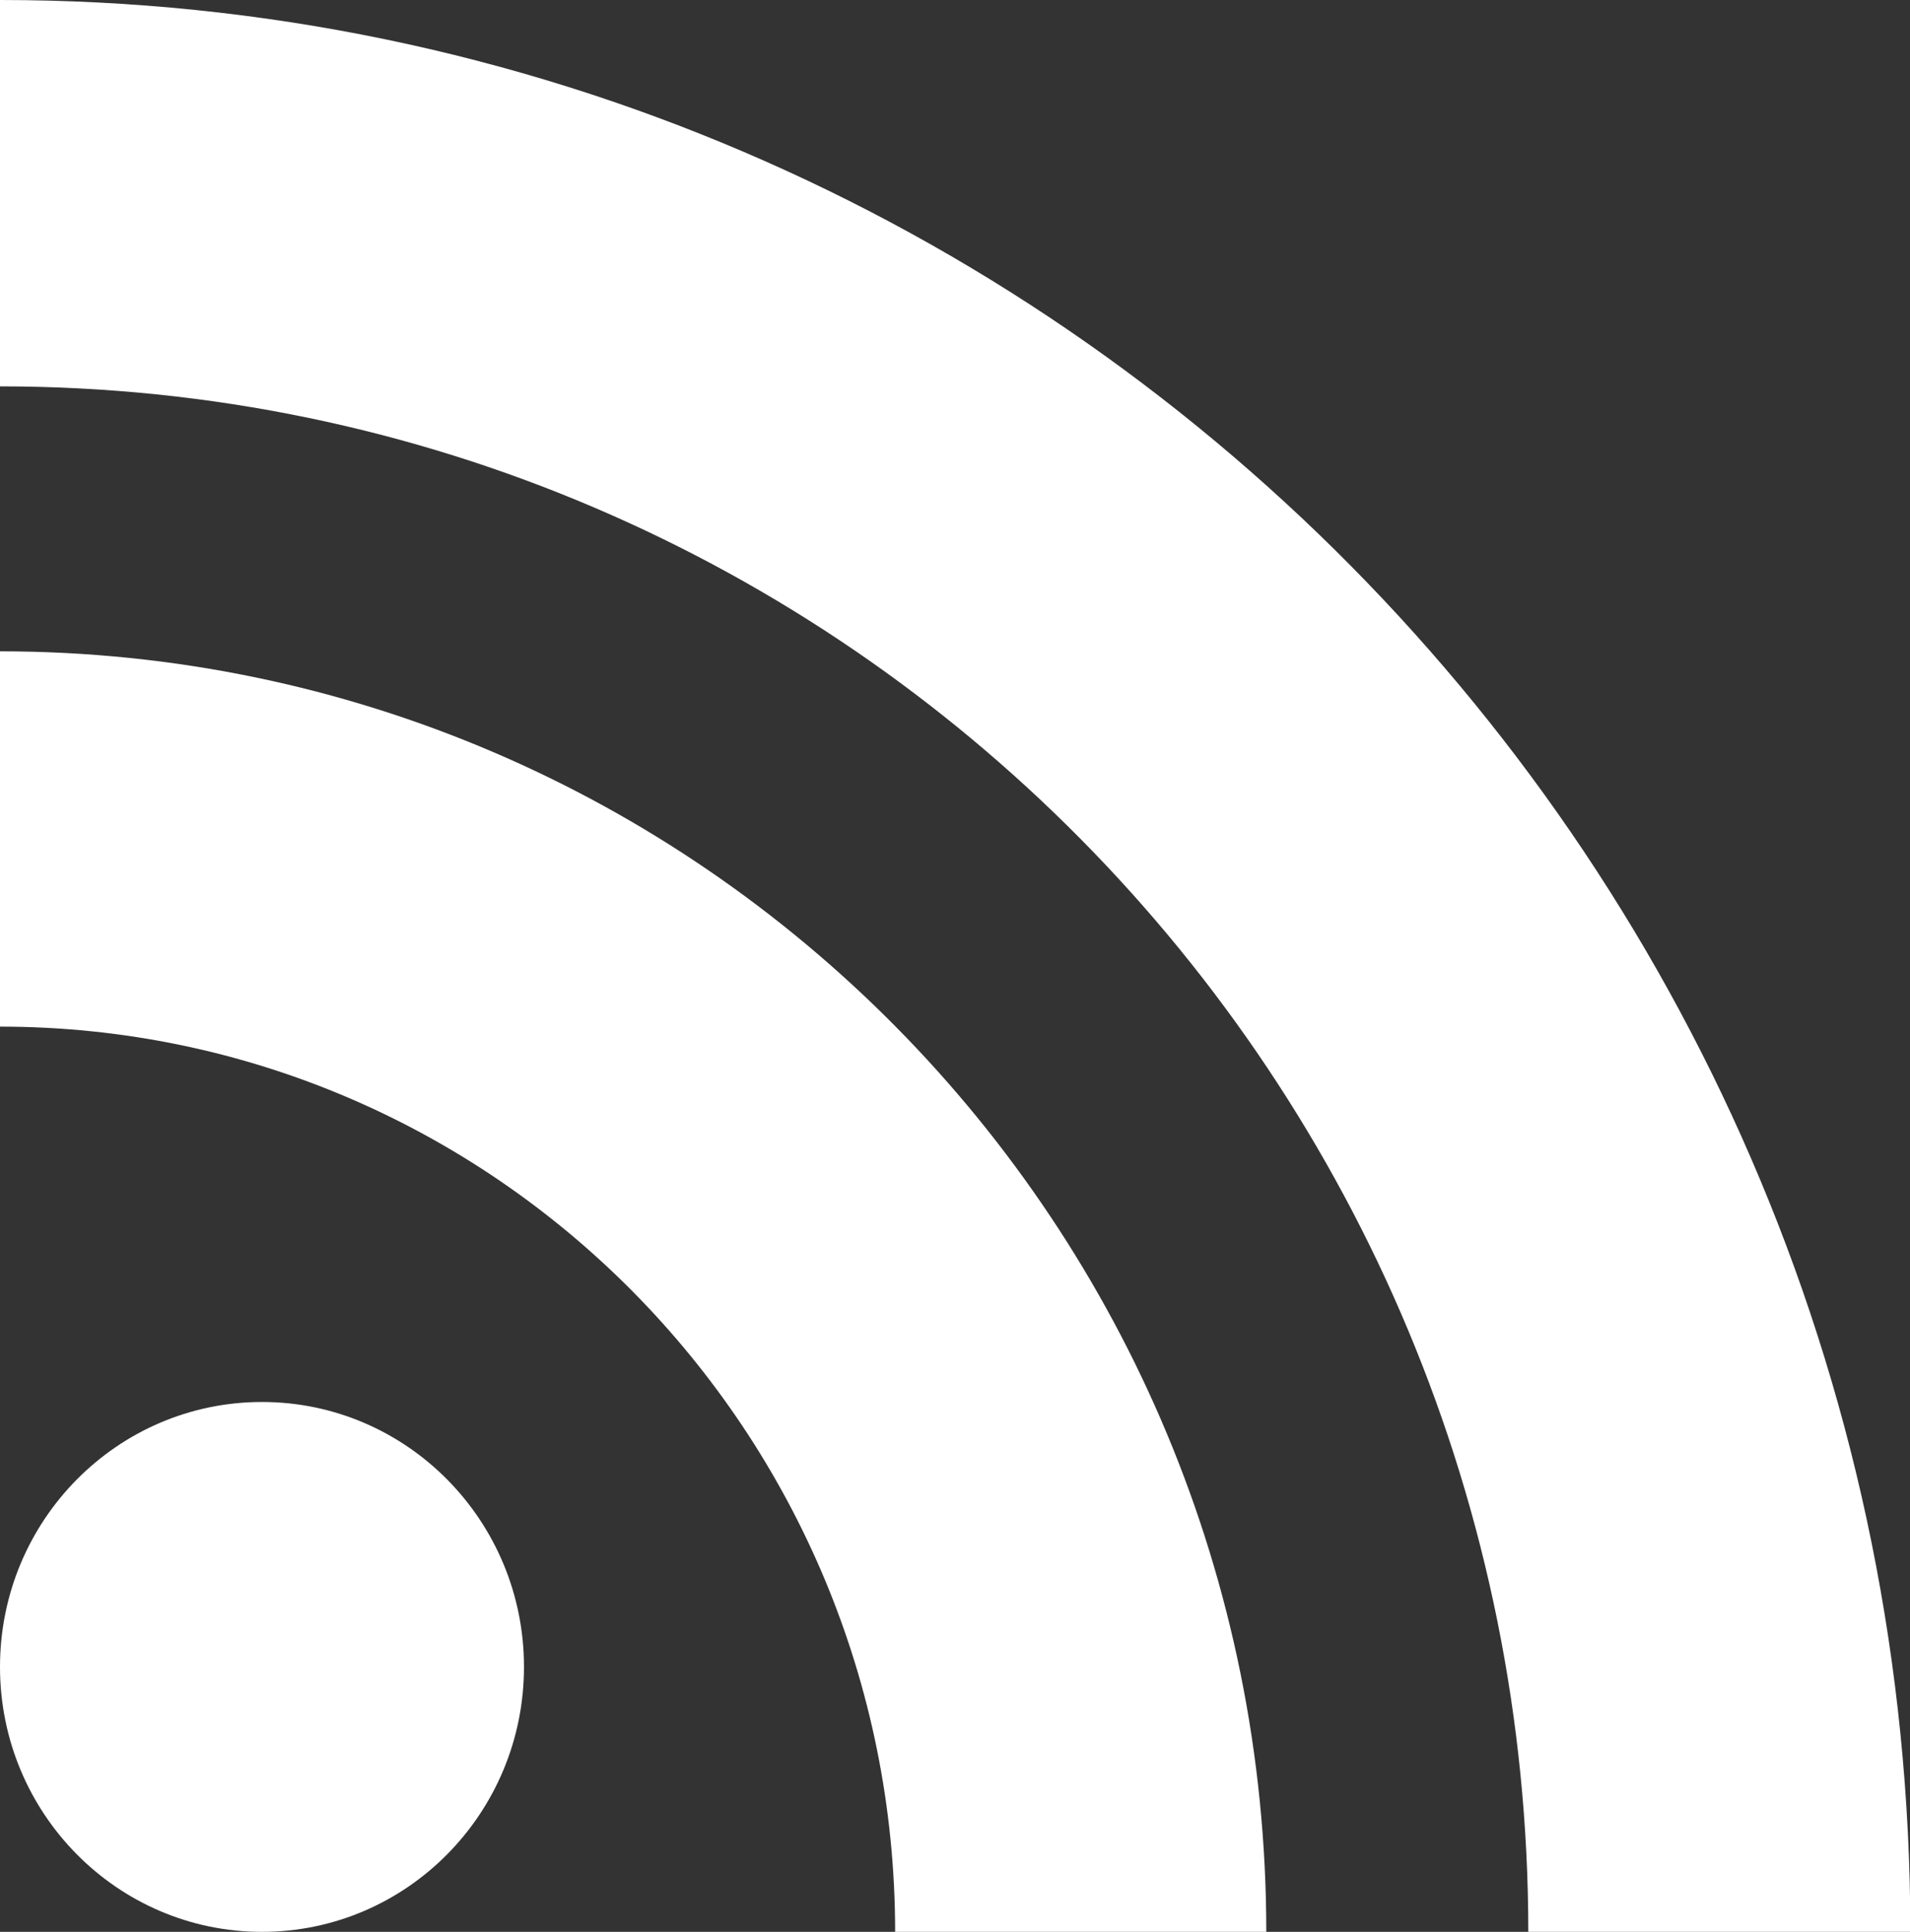<?xml version="1.0" encoding="UTF-8" standalone="no"?><svg xmlns="http://www.w3.org/2000/svg" xmlns:xlink="http://www.w3.org/1999/xlink" fill="#ffffff" height="100" preserveAspectRatio="xMidYMid meet" version="1" viewBox="0.0 0.0 98.9 100.0" width="98.9" zoomAndPan="magnify"><rect x="0.0" y="0.0" width="98.9" height="100.0" fill="#333333" stroke="none"/><g id="change1_1"><ellipse cx="13.566" cy="86.286" fill="inherit" rx="13.566" ry="13.714"/></g><g id="change1_2"><path d="m65.569 100h-19.219c0-25.879-20.752-46.858-46.35-46.858v-19.427c36.214 0 65.569 29.676 65.569 66.285z" fill="inherit"/></g><g id="change1_3"><path d="m79.135 100c0-44.183-35.429-80-79.135-80v-20c54.631 0 98.918 44.772 98.918 100h-19.783z" fill="inherit"/></g></svg>
